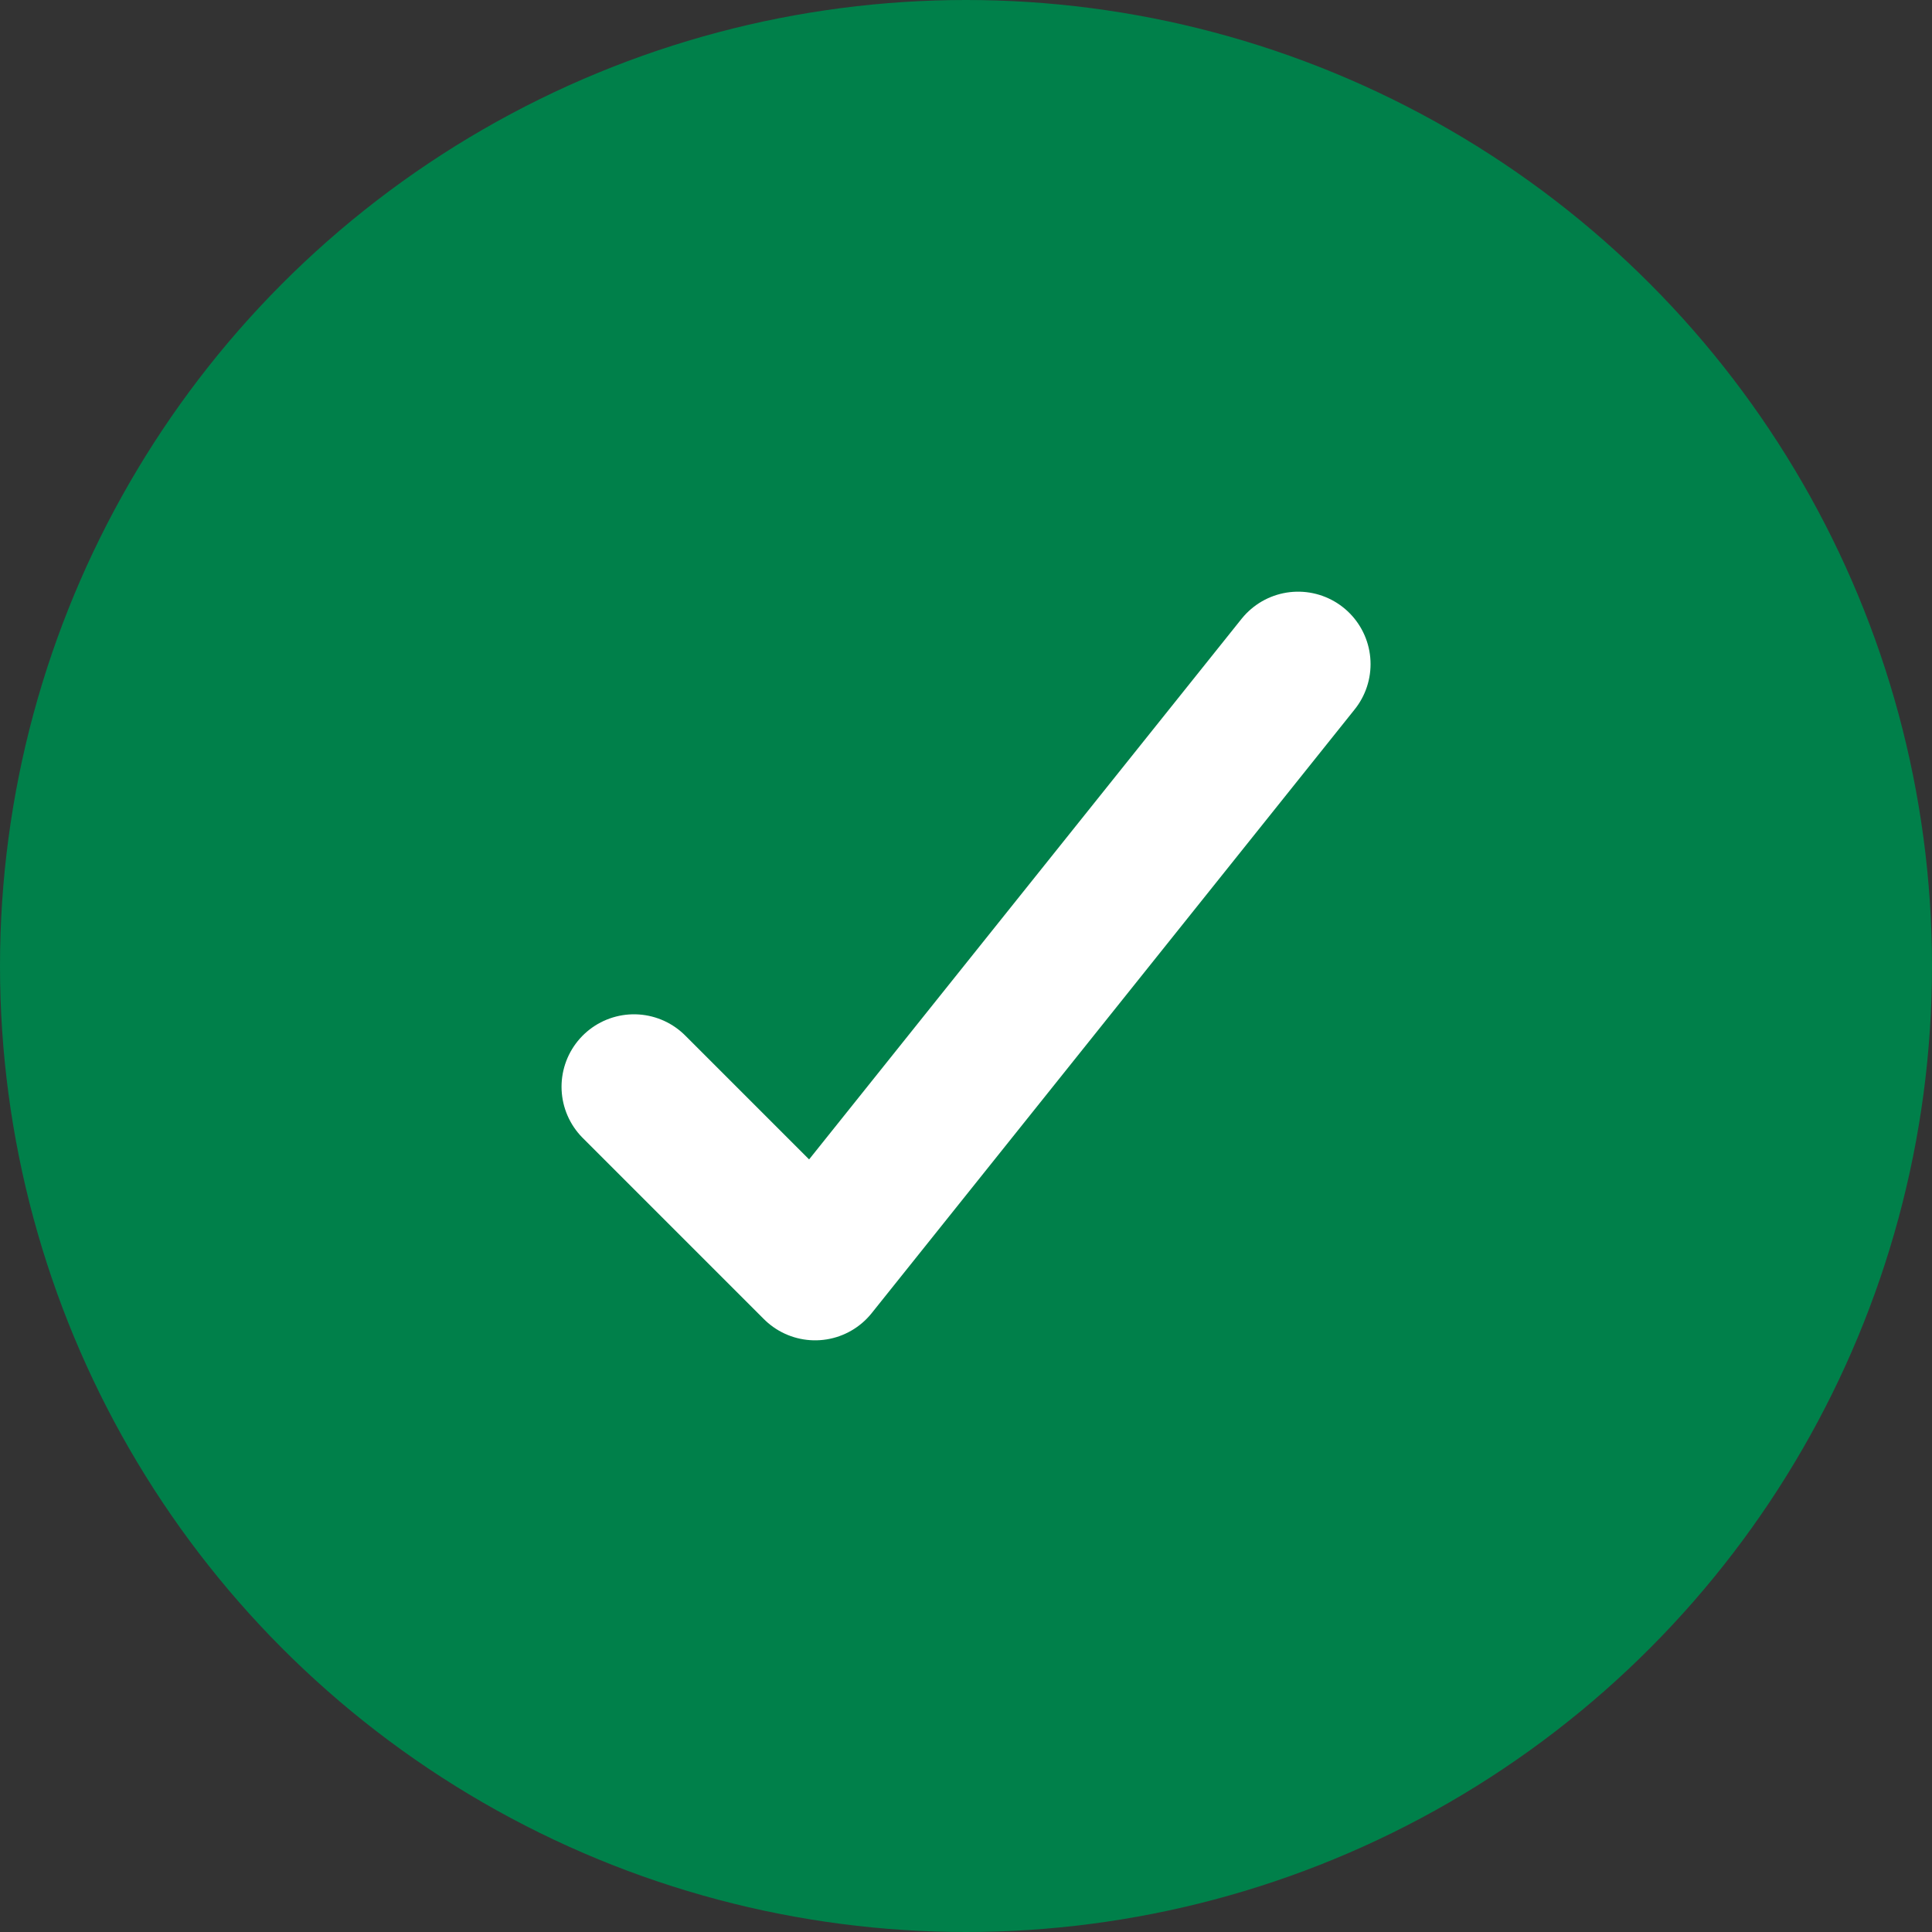 <svg fill='none' xmlns='http://www.w3.org/2000/svg' viewBox='0 0 20 20'><rect x="0" y="0" width="20" height="20" fill="#333333" stroke="none"/><circle cx='10' cy='10' r='10' fill='#00804A'/><path d='m6.563 11.25 1.875 1.875 5-6.25' stroke='#fff' stroke-width='1.5' stroke-linecap='round' stroke-linejoin='round'/></svg>